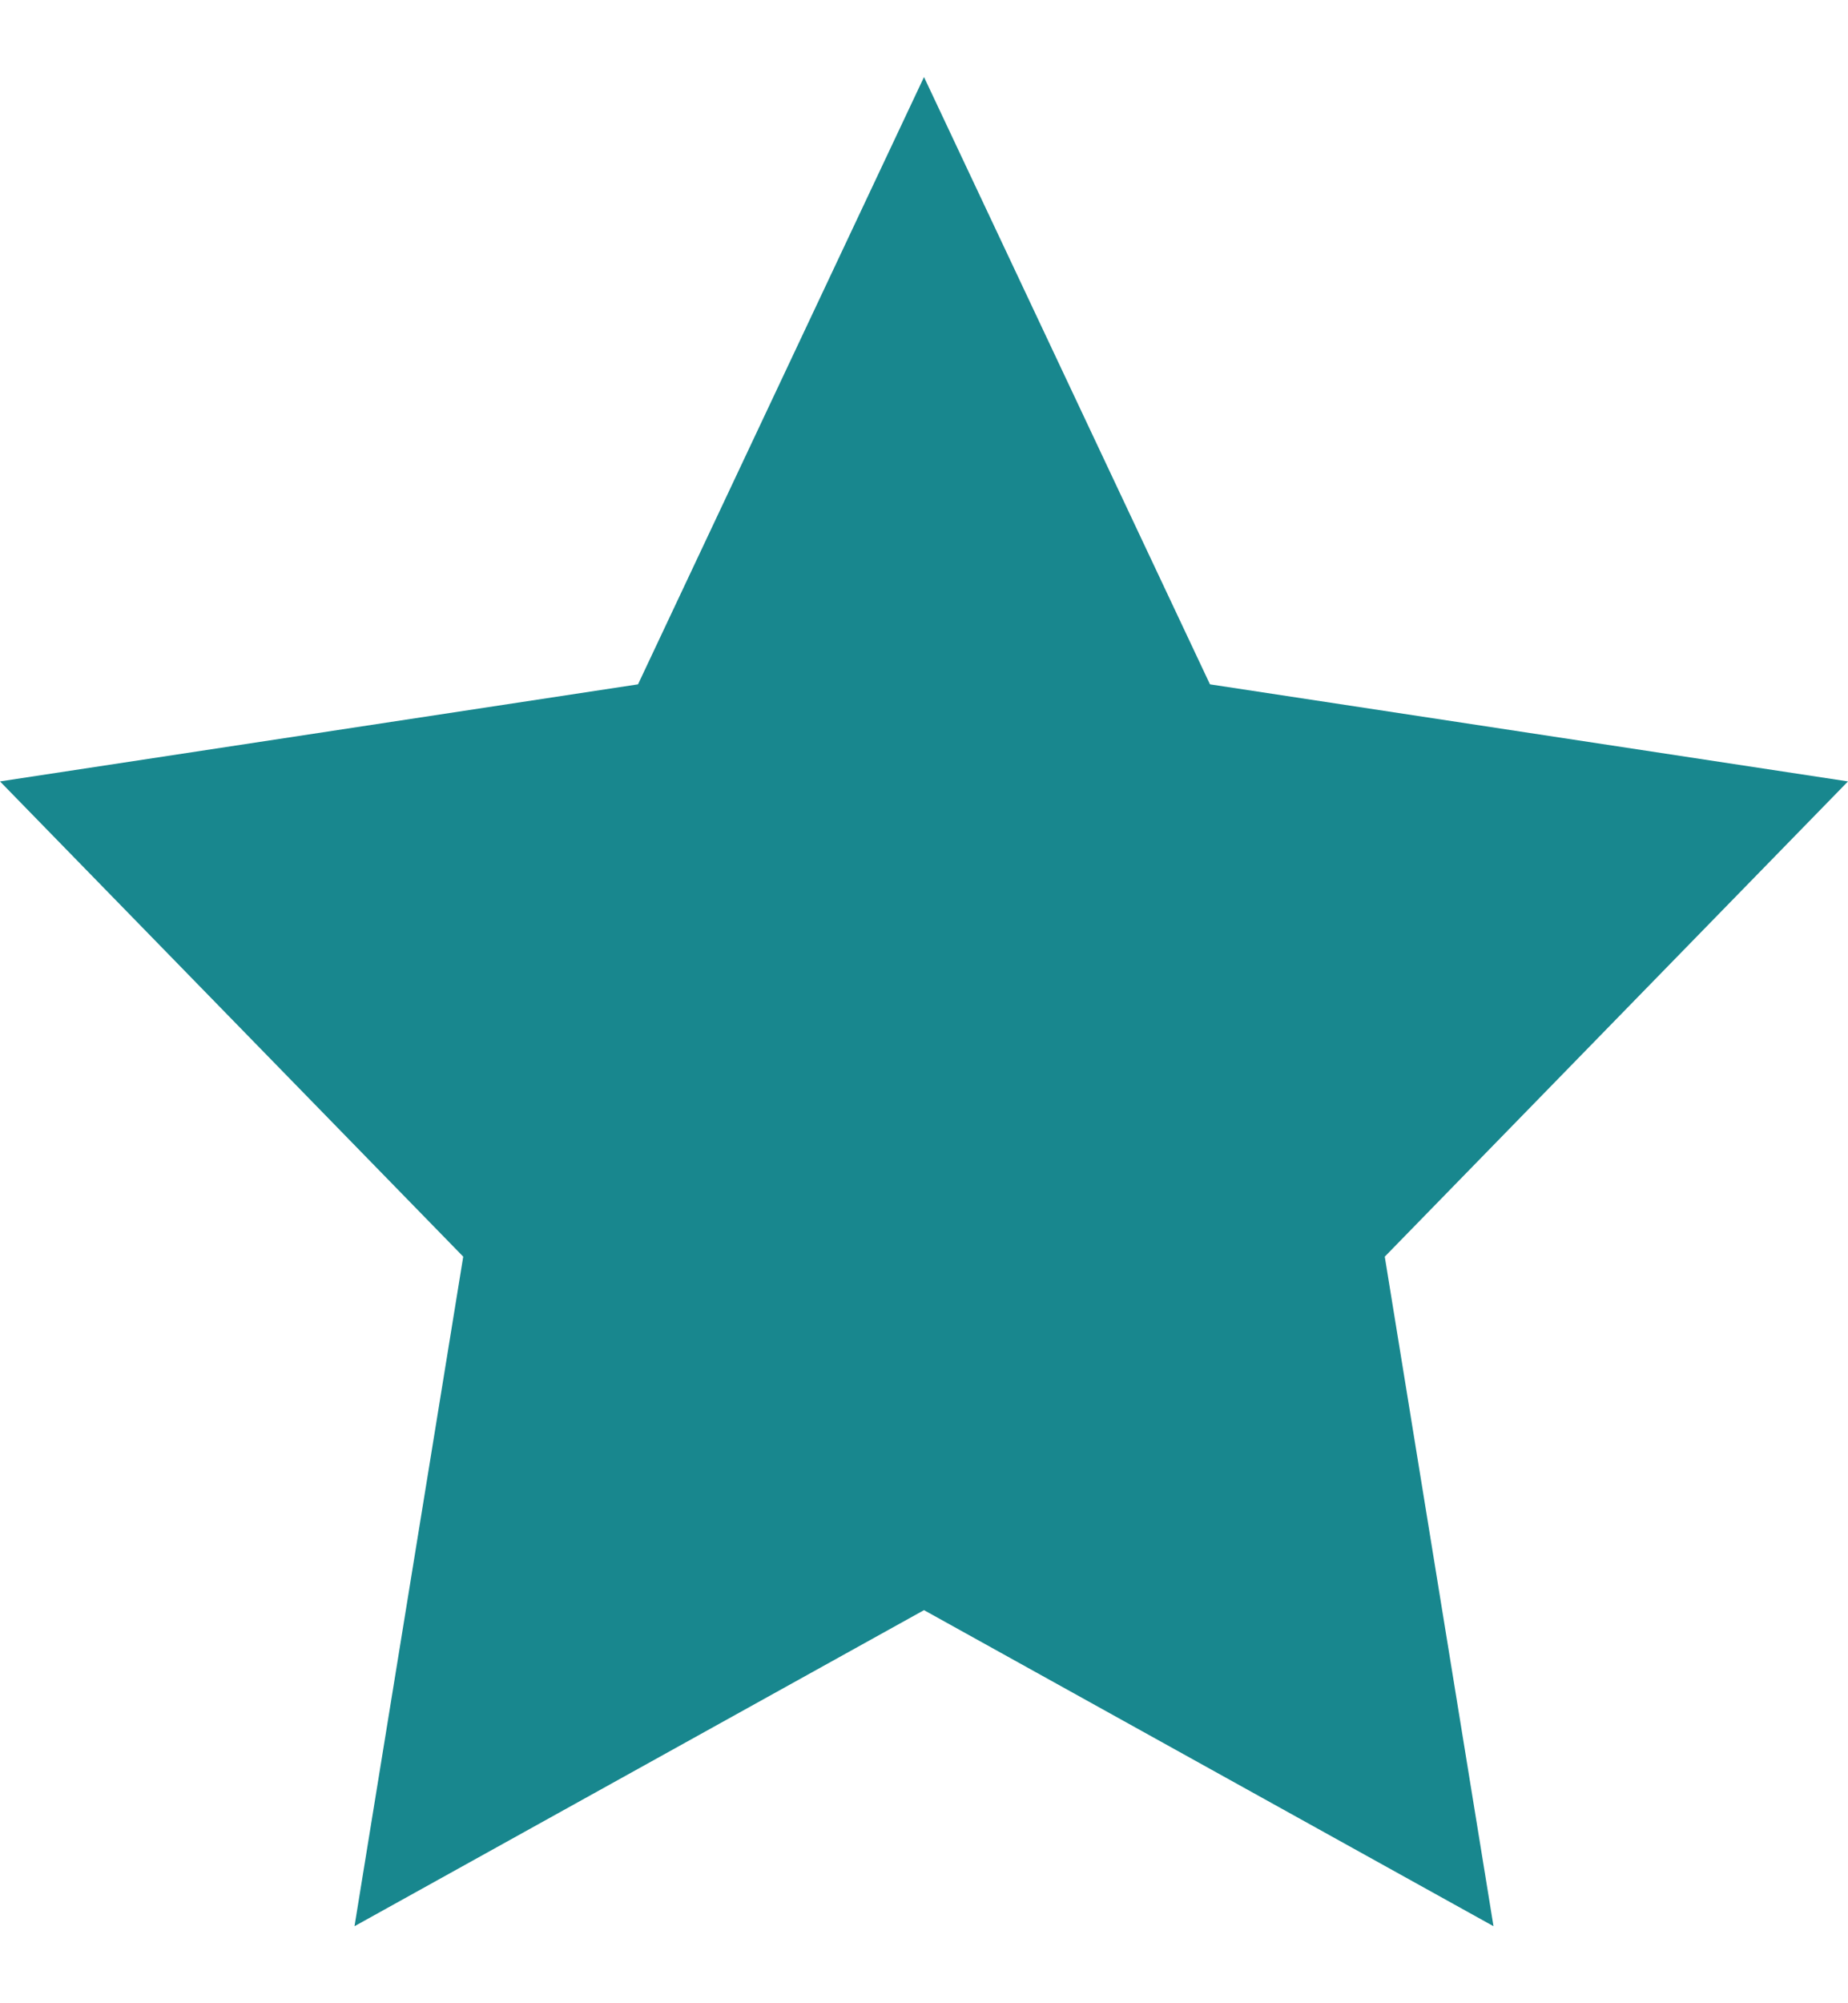 <svg width="12" height="13" viewBox="0 0 12 13" fill="none" xmlns="http://www.w3.org/2000/svg">
<path id="Vector" d="M0 5.071L3.008 8.155L2.302 12.5L6 10.449L9.698 12.5L8.992 8.155L12 5.071L7.857 4.441L6 0.5L4.143 4.441L0 5.071Z" fill="#18878E"/>
</svg>
